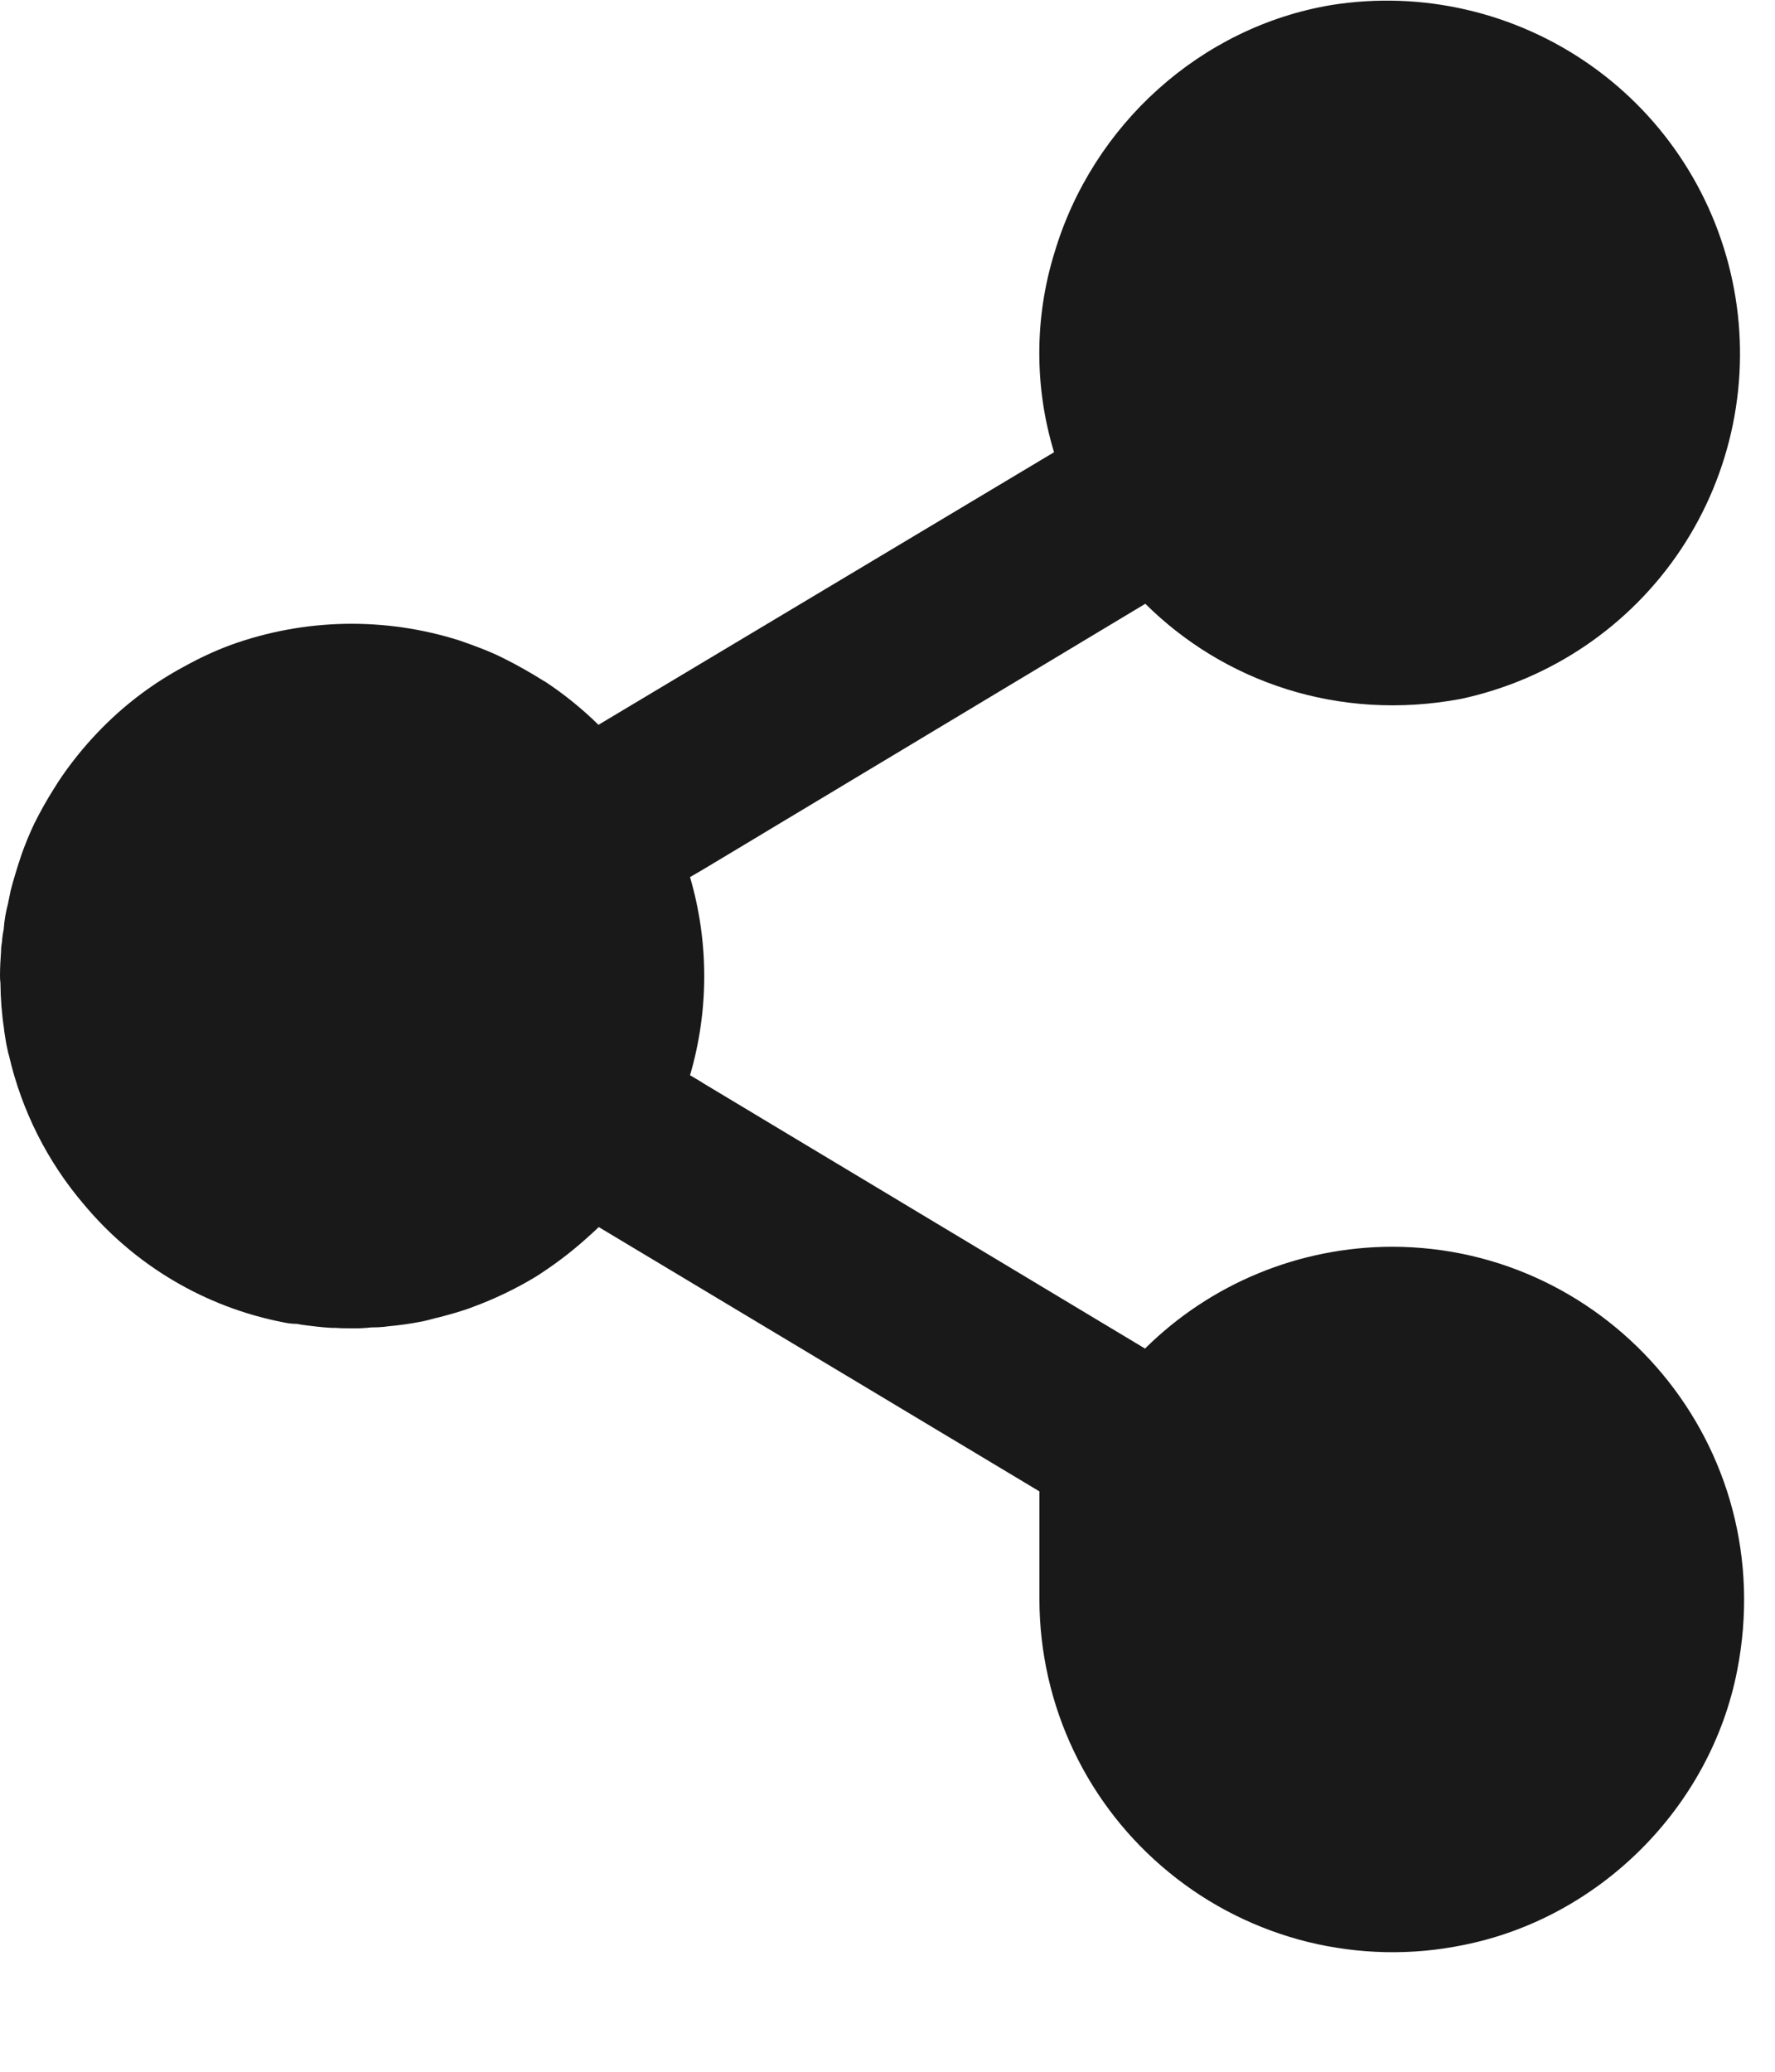 <svg width="12" height="14" viewBox="0 0 12 14" fill="none" xmlns="http://www.w3.org/2000/svg">
  <path d="M3.682 4.605C3.593 4.549 3.502 4.497 3.406 4.449C3.311 4.401 3.212 4.365 3.109 4.329C2.604 4.168 2.06 4.178 1.561 4.358C1.453 4.398 1.348 4.447 1.247 4.503C1.045 4.611 0.859 4.749 0.697 4.912C0.616 4.993 0.541 5.08 0.472 5.172C0.435 5.221 0.4 5.272 0.368 5.324C0.319 5.401 0.274 5.481 0.233 5.563C0.2 5.632 0.171 5.703 0.145 5.776C0.119 5.854 0.094 5.934 0.072 6.018C0.066 6.045 0.061 6.075 0.054 6.107C0.039 6.163 0.029 6.221 0.025 6.28C0.019 6.309 0.015 6.339 0.013 6.368C0.009 6.389 0.007 6.41 0.007 6.431C0.003 6.485 0 6.538 0 6.596C-0 6.612 0.001 6.628 0.003 6.644C0.004 6.749 0.012 6.854 0.028 6.957V6.964C0.035 7.005 0.04 7.048 0.05 7.089C0.053 7.104 0.056 7.119 0.061 7.134C0.147 7.506 0.321 7.851 0.569 8.141C0.913 8.552 1.386 8.832 1.912 8.935C1.943 8.942 1.975 8.946 2.007 8.946C2.049 8.955 2.091 8.958 2.136 8.964C2.169 8.968 2.205 8.971 2.24 8.973H2.268C2.304 8.976 2.342 8.976 2.378 8.976C2.423 8.977 2.467 8.975 2.51 8.97C2.54 8.97 2.569 8.969 2.599 8.966C2.605 8.966 2.613 8.963 2.62 8.963C2.698 8.956 2.776 8.945 2.853 8.93C2.894 8.922 2.933 8.909 2.975 8.9C3.052 8.879 3.125 8.86 3.199 8.831C3.345 8.777 3.485 8.71 3.618 8.63C3.74 8.553 3.856 8.466 3.964 8.369C3.994 8.343 4.02 8.318 4.048 8.292L7.027 10.078V10.81C7.028 11.164 7.107 11.513 7.259 11.832C7.411 12.151 7.632 12.432 7.906 12.655C8.18 12.879 8.5 13.038 8.843 13.123C9.187 13.207 9.544 13.215 9.891 13.144C10.814 12.961 11.563 12.214 11.744 11.29C12.043 9.768 10.88 8.425 9.411 8.425C8.785 8.426 8.185 8.673 7.741 9.113L4.761 7.324L4.726 7.302L4.665 7.266C4.793 6.829 4.793 6.364 4.665 5.927L4.761 5.871L7.743 4.08C8.273 4.606 9.048 4.878 9.876 4.723C10.484 4.593 11.018 4.231 11.363 3.714C11.708 3.196 11.837 2.564 11.723 1.953C11.609 1.341 11.261 0.798 10.752 0.44C10.243 0.082 9.615 -0.064 9.001 0.034C8.117 0.182 7.386 0.844 7.129 1.707C6.993 2.146 6.992 2.616 7.126 3.056L4.046 4.898C3.935 4.789 3.813 4.69 3.682 4.604L3.682 4.605Z" fill="#191919"/>
</svg>
